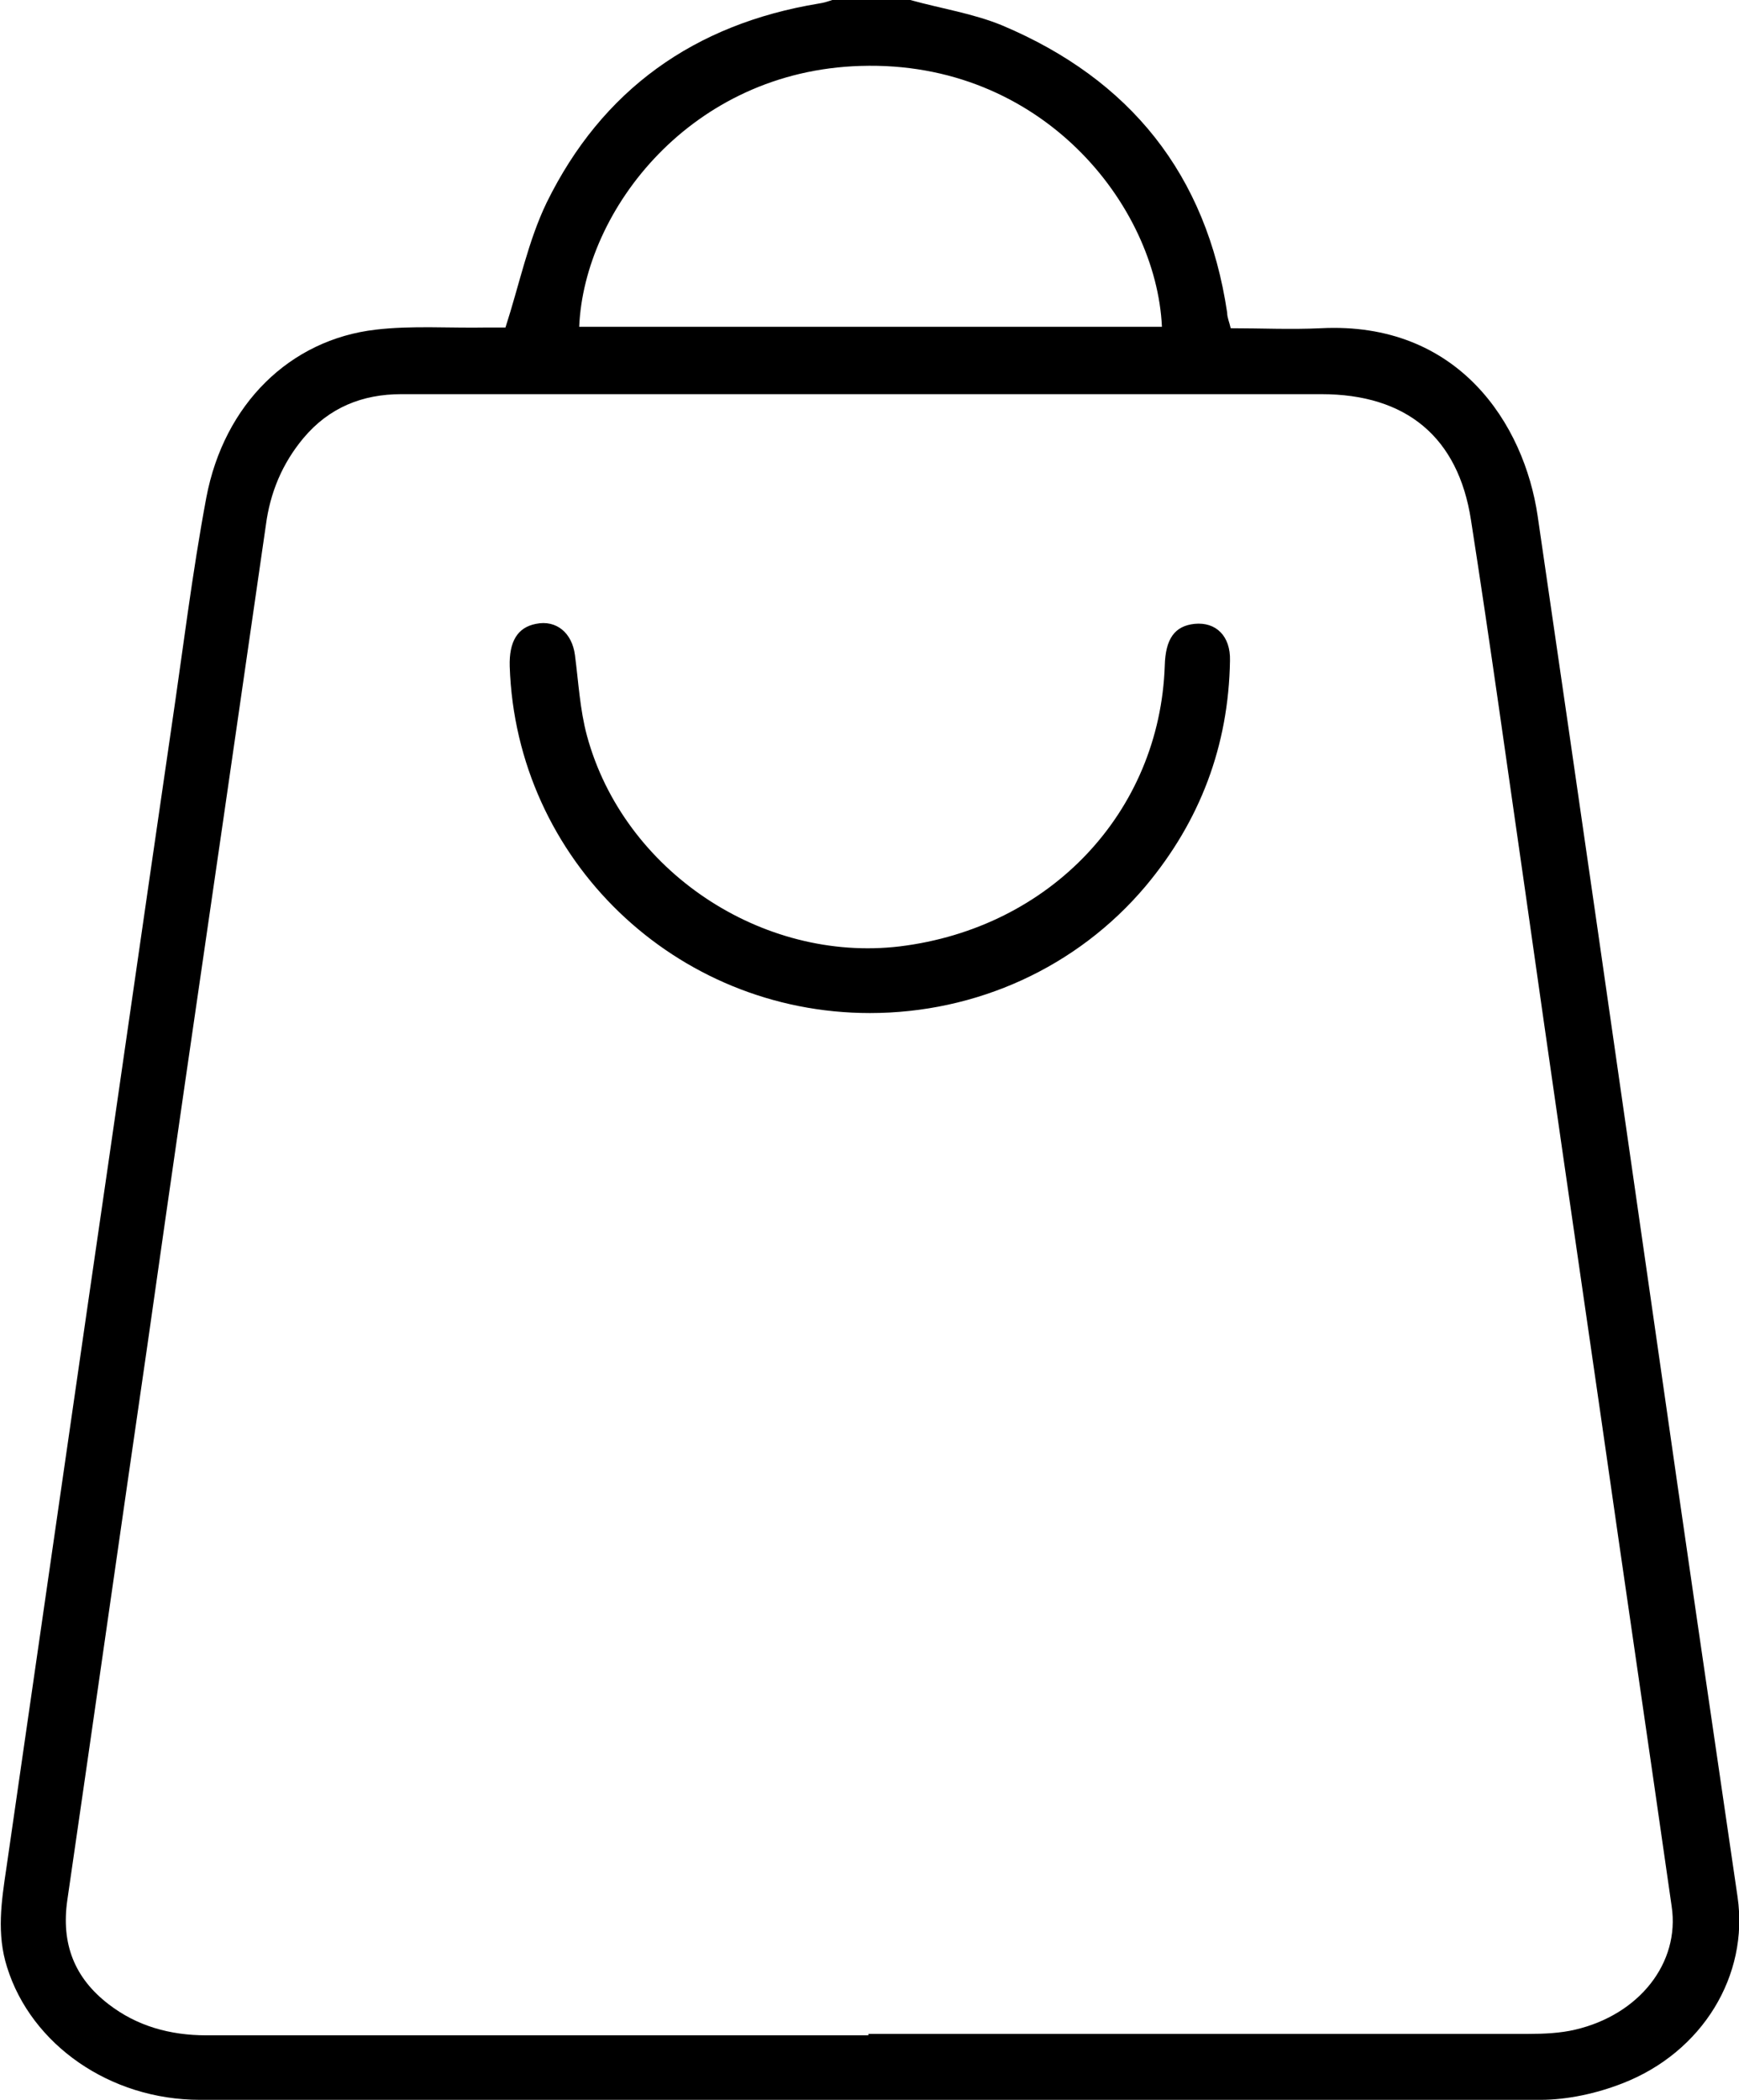 <?xml version="1.0" encoding="UTF-8"?><svg id="Capa_1" xmlns="http://www.w3.org/2000/svg" viewBox="0 0 24.53 29.62"><defs><style>.cls-1{fill:#000;}</style></defs><path class="cls-1" d="M12.84,0c.43,.12,.89,.19,1.3,.36,1.8,.76,2.88,2.1,3.17,4.05,0,.07,.03,.13,.05,.22,.43,0,.85,.02,1.27,0,1.94-.1,2.87,1.35,3.06,2.65,.57,3.9,1.13,7.8,1.69,11.7,.37,2.59,.75,5.19,1.13,7.78,.16,1.1-.49,2.19-1.63,2.63-.36,.14-.77,.23-1.15,.23-6.3,.01-12.61,.01-18.91,0-1.27,0-2.38-.78-2.72-1.87-.15-.47-.08-.93-.01-1.4,.38-2.63,.76-5.26,1.14-7.89,.4-2.74,.79-5.47,1.19-8.21,.16-1.08,.29-2.16,.49-3.23,.25-1.32,1.18-2.23,2.39-2.37,.51-.06,1.04-.02,1.56-.03,.11,0,.23,0,.27,0,.2-.62,.32-1.22,.58-1.76C8.49,1.27,9.79,.34,11.55,.05c.07-.01,.13-.03,.19-.05h1.1Zm-.59,28.69c3.1,0,6.21,0,9.31,0,.22,0,.45-.01,.66-.06,.9-.21,1.48-.94,1.36-1.74-.33-2.31-.67-4.61-1-6.92-.36-2.48-.72-4.96-1.07-7.43-.25-1.73-.49-3.47-.76-5.2-.18-1.18-.92-1.78-2.11-1.78-2.14,0-4.28,0-6.42,0-2.19,0-4.38,0-6.56,0-.55,0-1.02,.19-1.38,.62-.3,.36-.47,.77-.53,1.23-.2,1.38-.4,2.76-.6,4.15-.36,2.47-.72,4.94-1.07,7.41-.38,2.61-.75,5.22-1.13,7.83-.09,.62,.1,1.1,.58,1.47,.4,.31,.87,.44,1.38,.44,3.11,0,6.23,0,9.34,0ZM8.16,4.61h8.23c-.08-1.72-1.7-3.76-4.25-3.68-2.39,.07-3.9,2.03-3.97,3.68Z"/><path class="cls-1" d="M12.27,14.29c-2.74,0-4.99-2.16-5.08-4.89-.01-.35,.11-.55,.37-.6,.29-.06,.51,.13,.55,.44,.05,.38,.07,.77,.17,1.14,.52,1.91,2.47,3.2,4.41,2.97,2.13-.26,3.67-1.9,3.74-3.96,.01-.38,.14-.56,.42-.59,.3-.03,.51,.17,.5,.52-.02,1.2-.42,2.26-1.19,3.18-.97,1.15-2.39,1.79-3.89,1.79Z"/></svg>